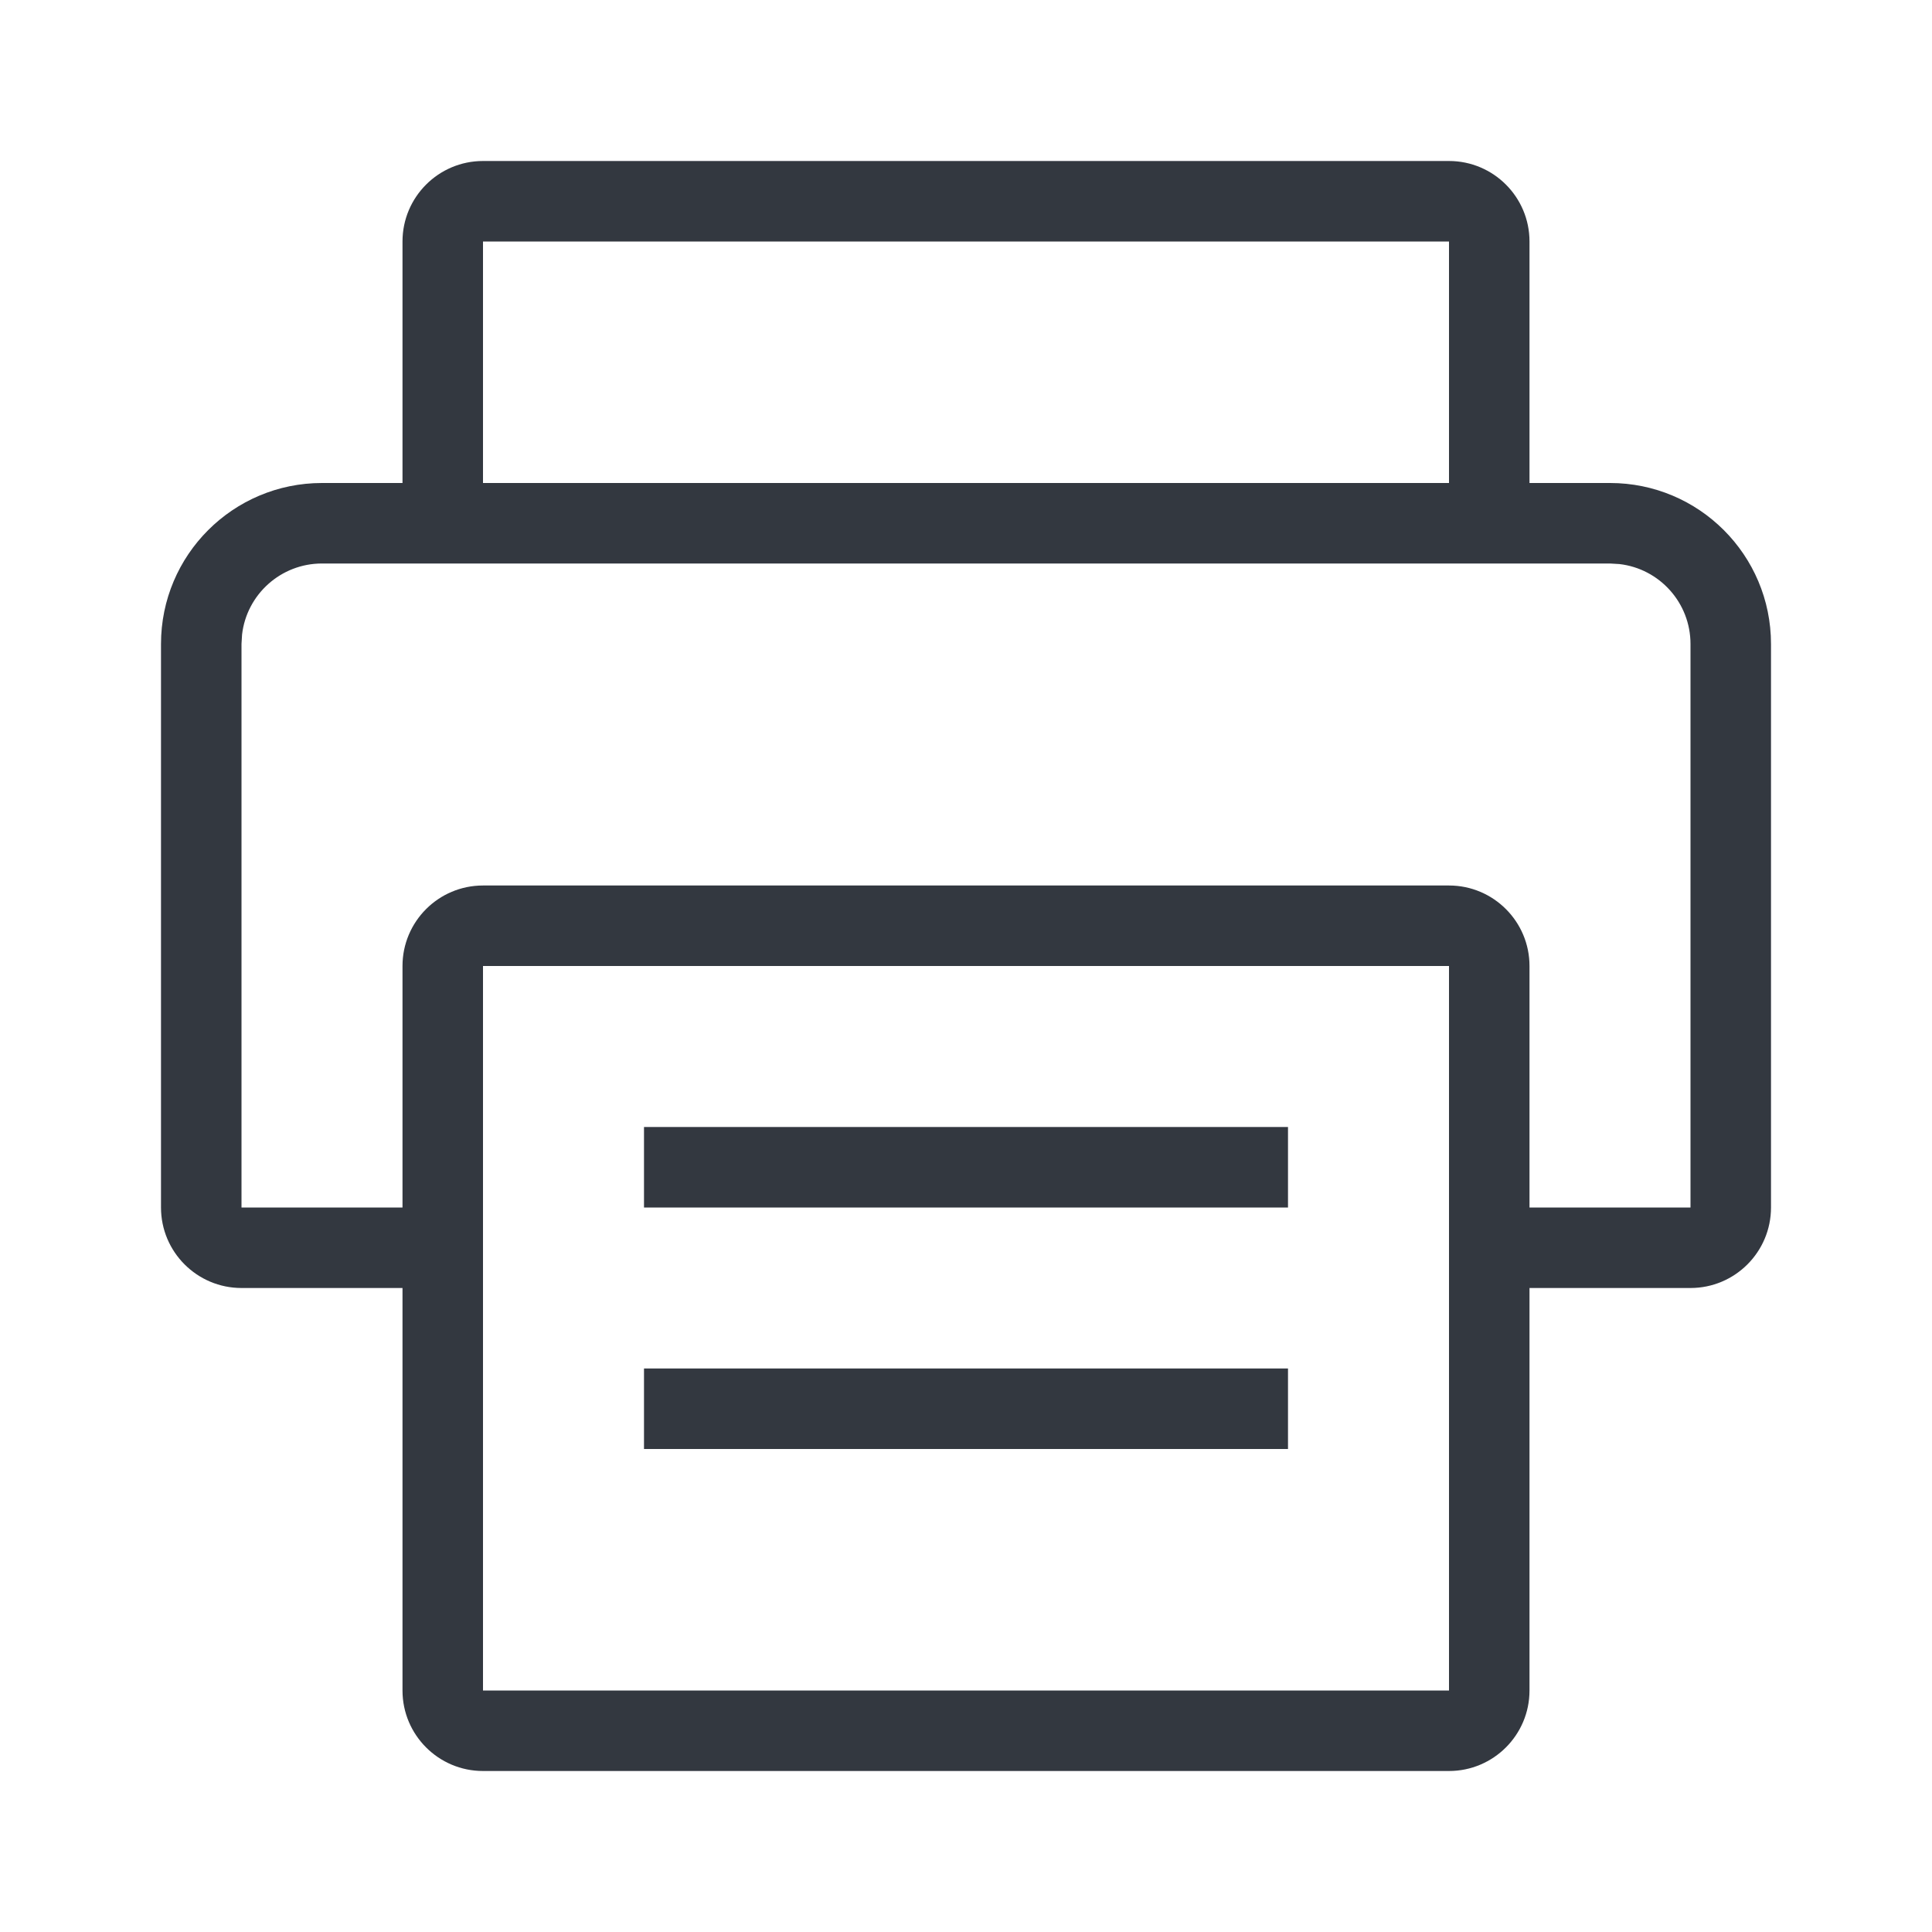 <svg xmlns="http://www.w3.org/2000/svg" viewBox="0 0 24 24" fill="none"><style type="text/css">.colorBlackStroke{fill:#333840;}.colorBlackStroke{fill-rule:evenodd;}.colorBlackStroke{clip-rule:evenodd;}</style>
<path d="M18 2C18.552 2 19 2.448 19 3V6H20C21.105 6 22 6.895 22 8V15C22 15.552 21.552 16 21 16H19V21C19 21.552 18.552 22 18 22H6C5.448 22 5 21.552 5 21V16H3C2.448 16 2 15.552 2 15V8C2 6.895 2.895 6 4 6H5V3C5 2.448 5.448 2 6 2H18ZM18 12H6V21H18V12ZM16 17V18H8V17H16ZM20 7H4C3.487 7 3.064 7.386 3.007 7.883L3 8V15H5V12C5 11.448 5.448 11 6 11H18C18.552 11 19 11.448 19 12V15H21V8C21 7.487 20.614 7.064 20.117 7.007L20 7ZM16 14V15H8V14H16ZM18 3H6V6H18V3Z" class="colorBlackStroke"></path>
</svg>